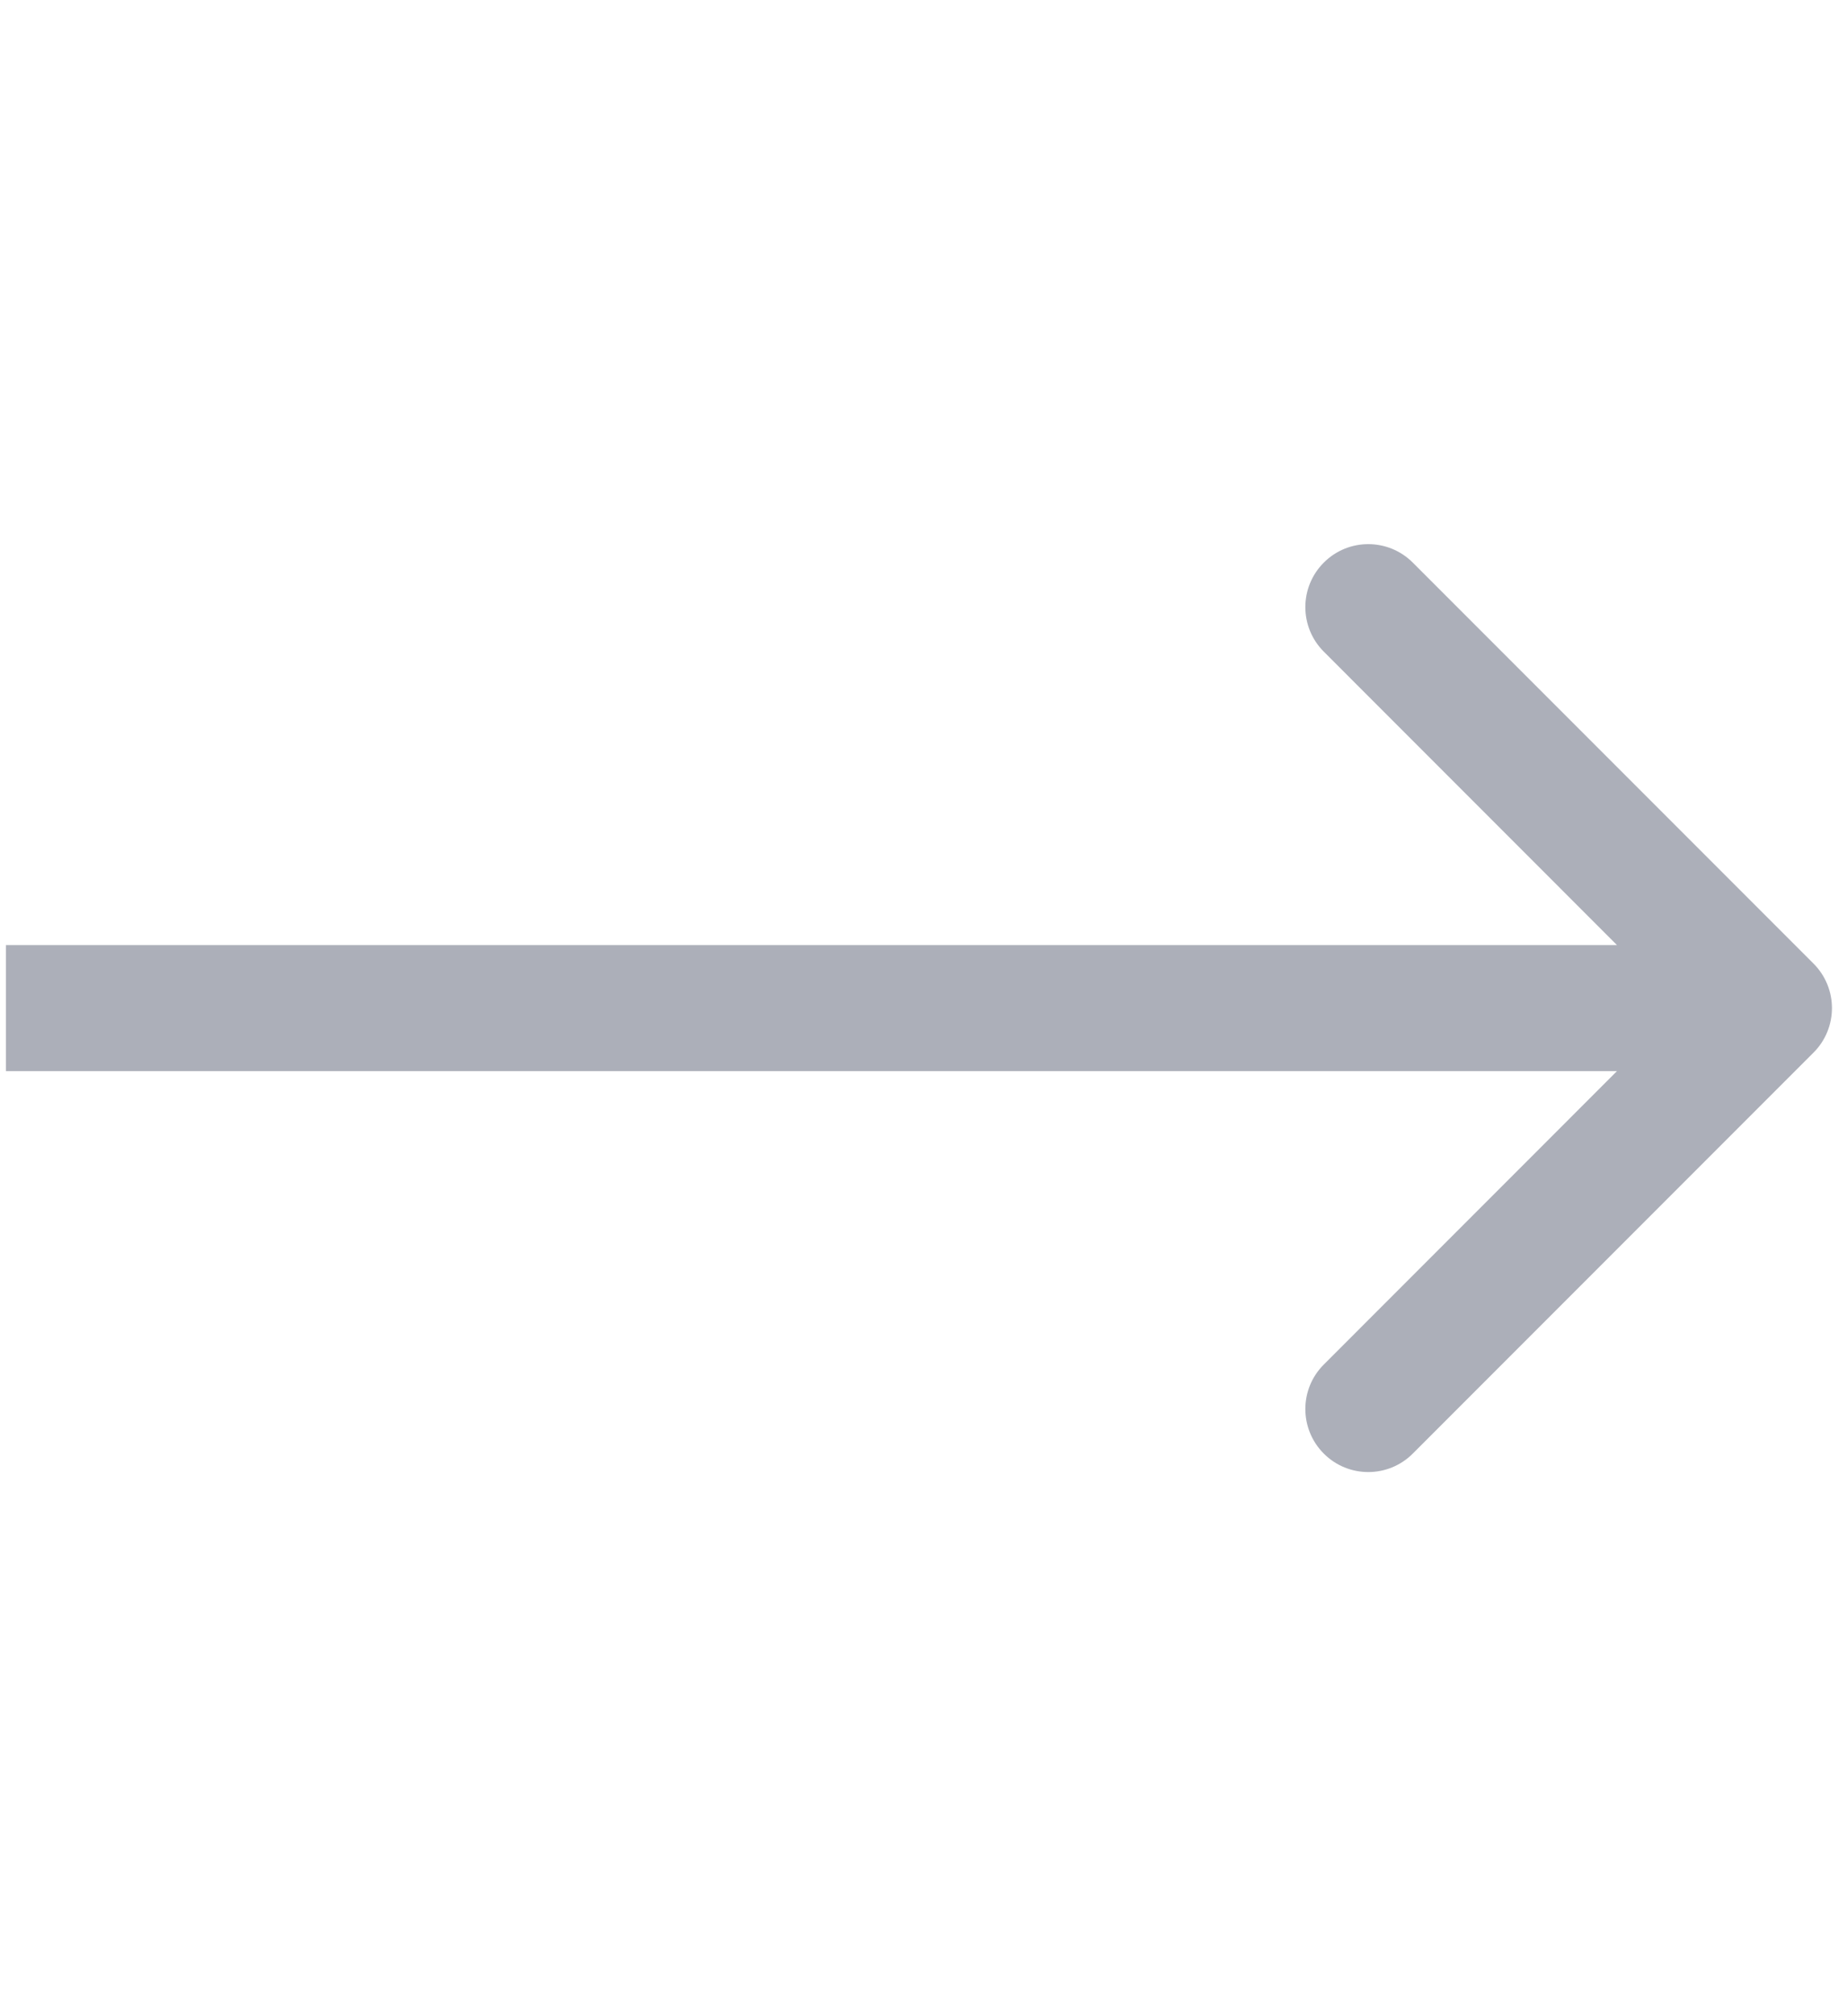 <?xml version="1.0" encoding="UTF-8"?> <svg xmlns="http://www.w3.org/2000/svg" width="22" height="24" viewBox="0 0 22 24" fill="none"> <path d="M21.601 12.53C21.894 12.237 21.894 11.763 21.601 11.47L16.828 6.697C16.535 6.404 16.06 6.404 15.768 6.697C15.475 6.99 15.475 7.464 15.768 7.757L20.01 12L15.768 16.243C15.475 16.535 15.475 17.01 15.768 17.303C16.06 17.596 16.535 17.596 16.828 17.303L21.601 12.53ZM0.071 12.75H21.071V11.25H0.071V12.75Z" fill="#ACAFB9"></path> </svg> 